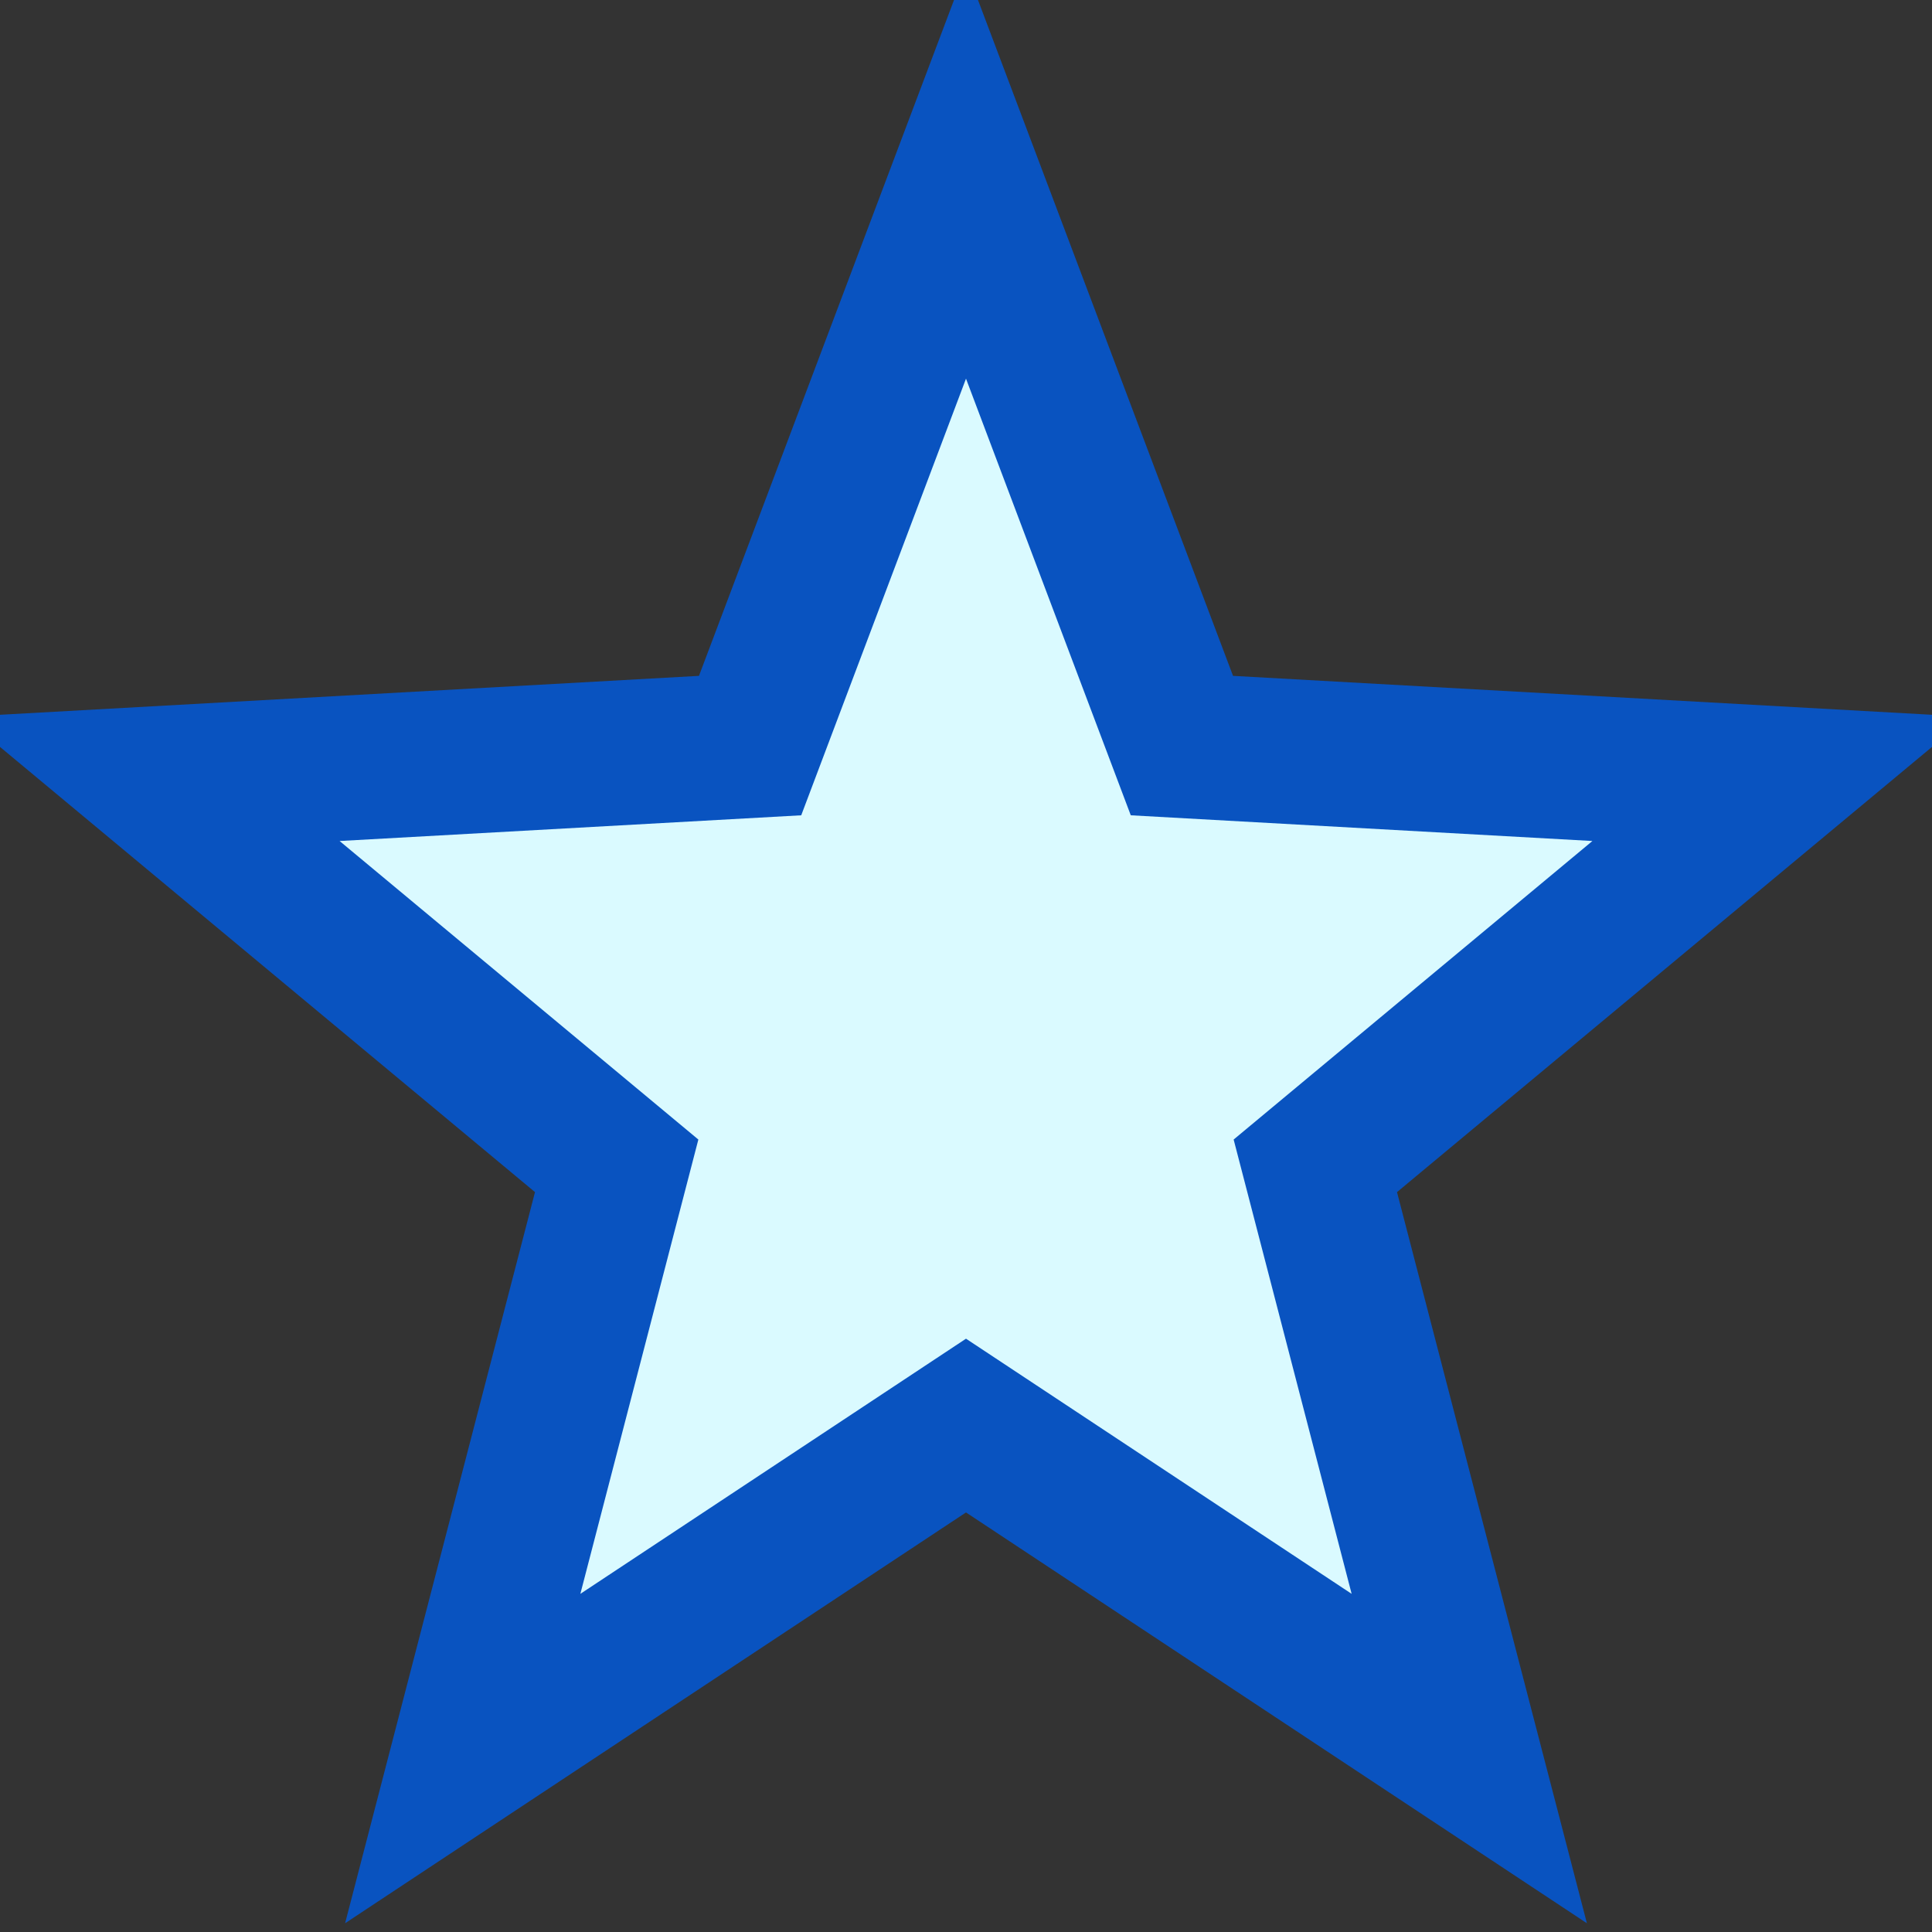 <?xml version="1.0" encoding="UTF-8" standalone="no"?>
<svg width="100px" height="100px" viewBox="0 0 100 100" version="1.1" xmlns="http://www.w3.org/2000/svg" xmlns:xlink="http://www.w3.org/1999/xlink" xmlns:sketch="http://www.bohemiancoding.com/sketch/ns">
    <rect x="0" y="0" width="100" height="100" fill="#333333" stroke="none"/>
    <!-- Generator: Sketch 3.1.1 (8761) - http://www.bohemiancoding.com/sketch -->
    <title>Star 2</title>
    <desc>Created with Sketch.</desc>
    <defs></defs>
    <g id="Page-1" stroke="none" stroke-width="7.5" fill="none" fill-rule="evenodd" sketch:type="MSPage">
        <polygon id="Star" stroke="#0953c0" fill="#dafaff" sketch:type="MSShapeGroup" points="50 73.787 23.951 91.022 31.919 60.343 7.852 40.316 38.825 38.591 50 8.978 61.175 38.591 92.148 40.316 68.081 60.343 76.049 91.022 "></polygon>
    </g>
</svg>
